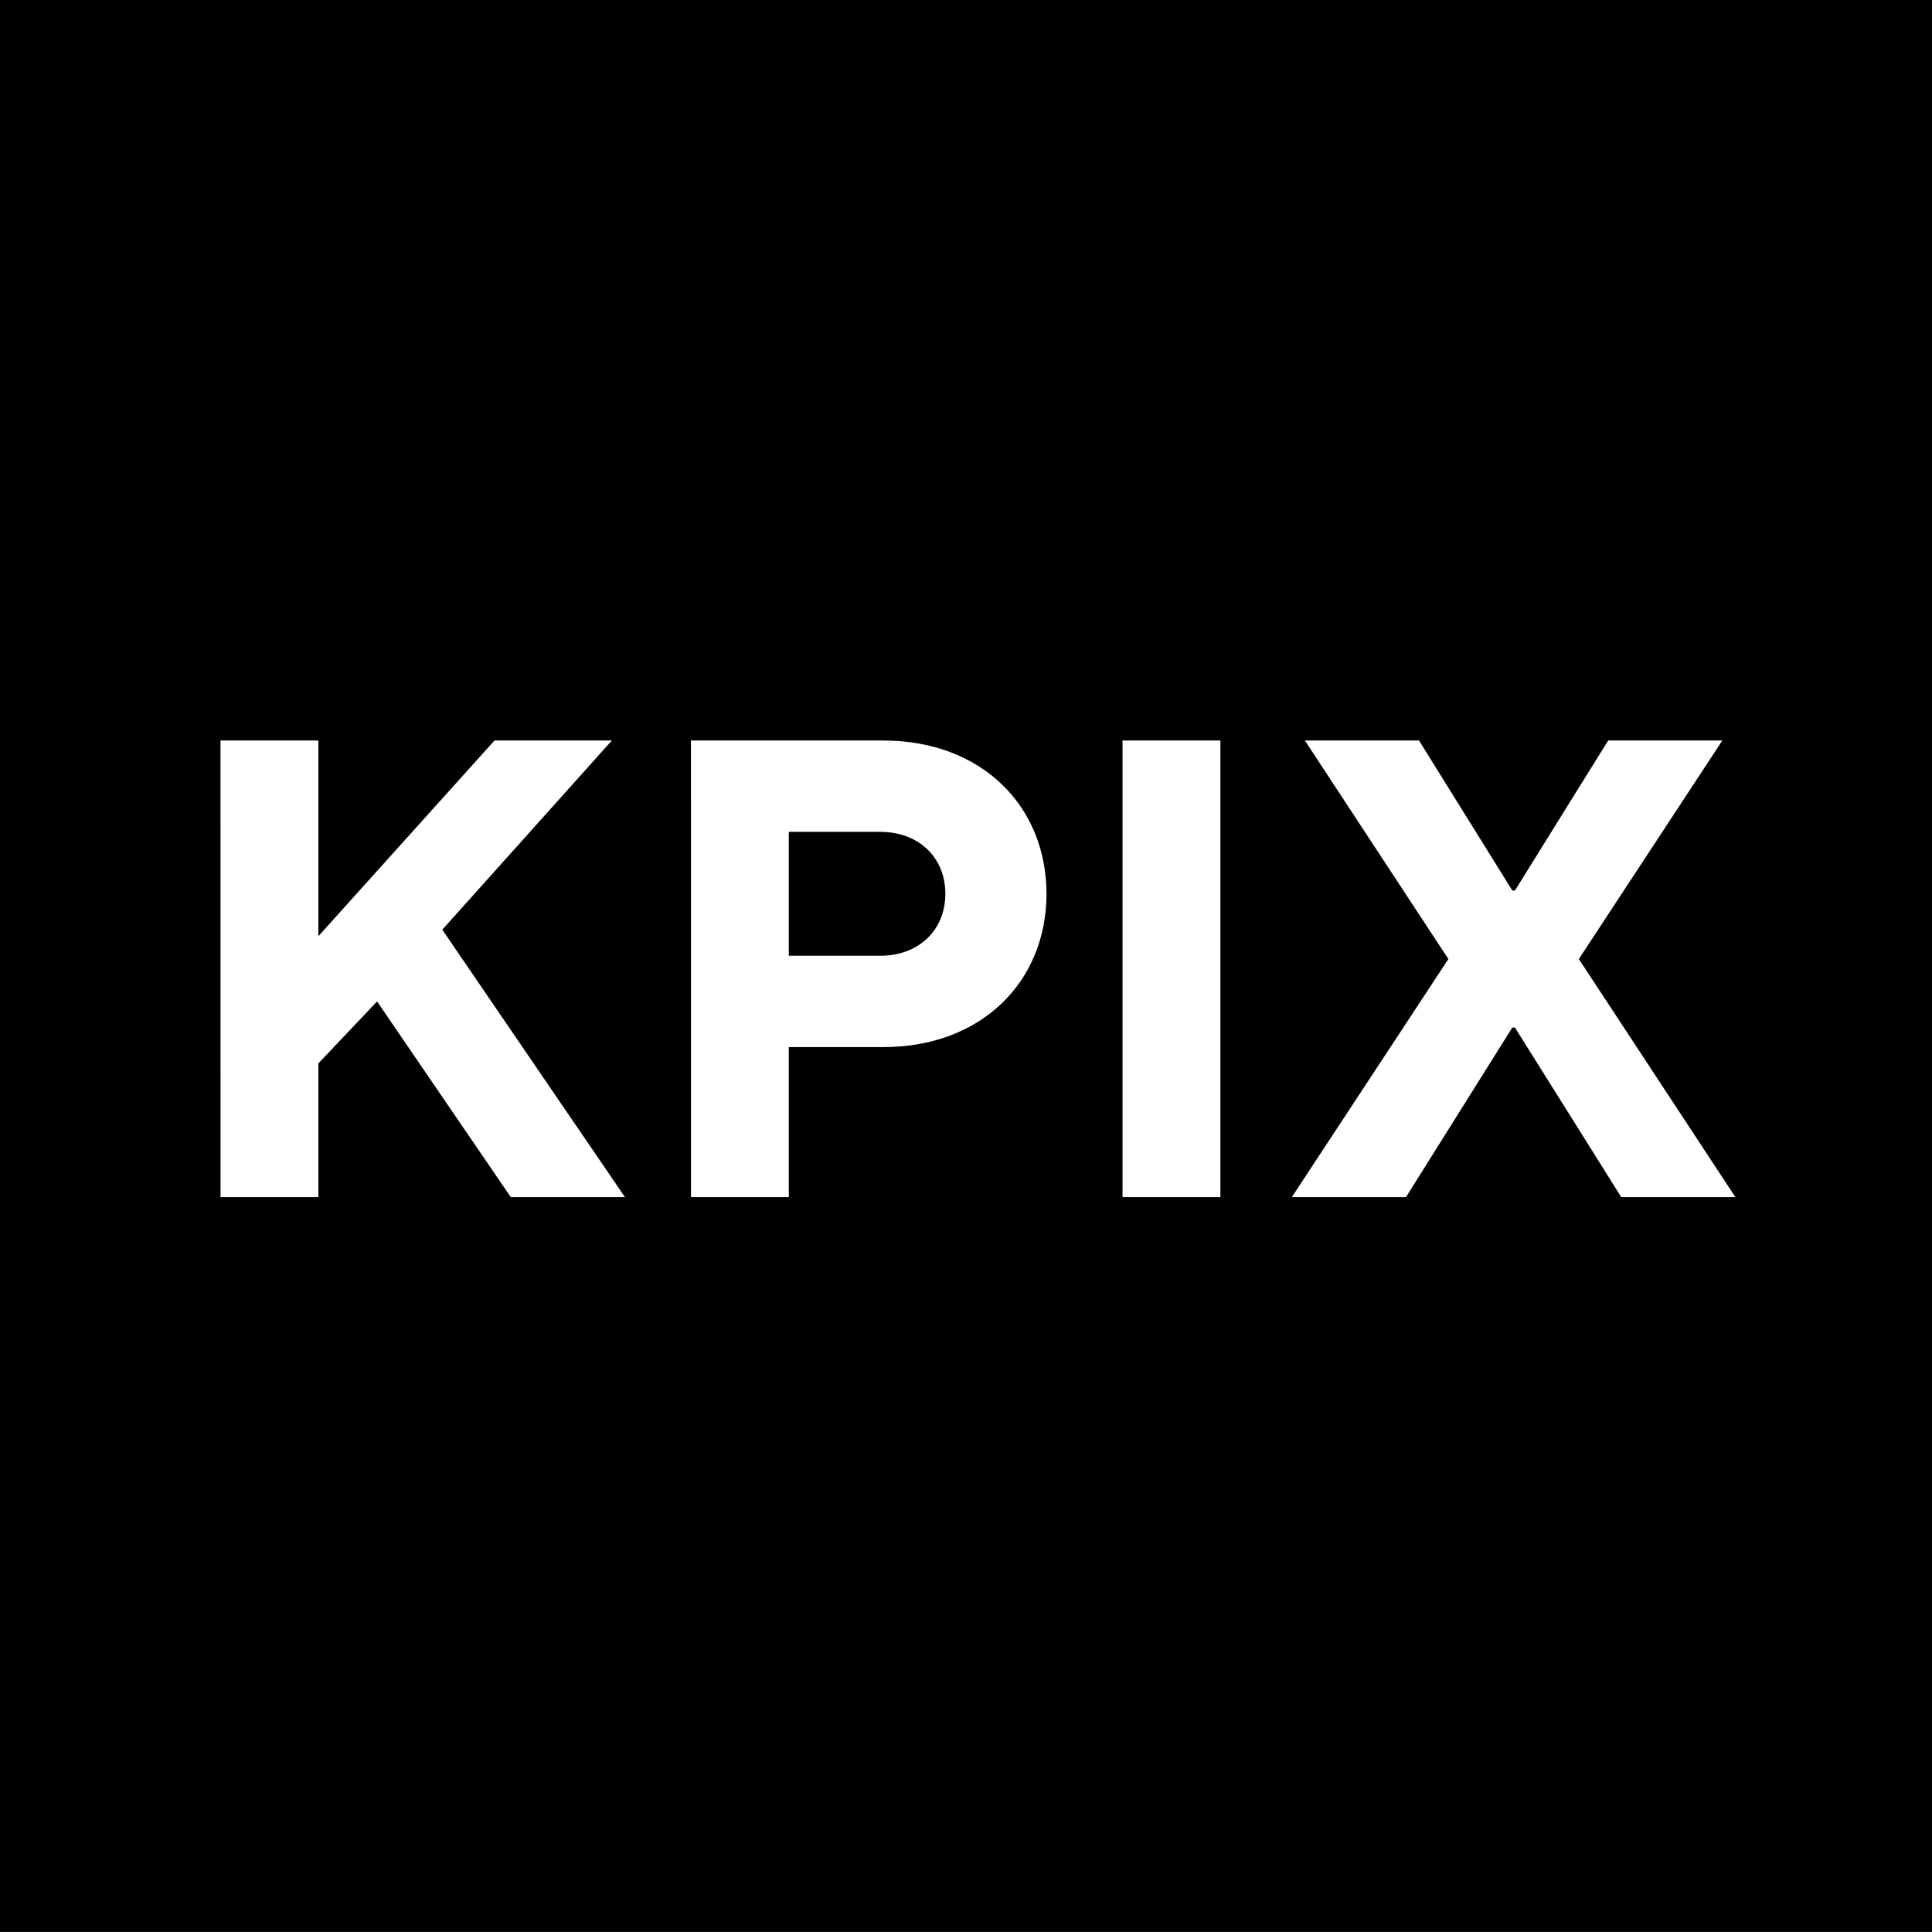 <?xml version="1.0" encoding="UTF-8" standalone="no"?>
<svg
   width="232.945"
   height="232.941"
   version="1.1"
   id="svg4"
   sodipodi:docname="CBS SF.svg"
   inkscape:version="1.2 (dc2aedaf03, 2022-05-15)"
   xmlns:inkscape="http://www.inkscape.org/namespaces/inkscape"
   xmlns:sodipodi="http://sodipodi.sourceforge.net/DTD/sodipodi-0.dtd"
   xmlns="http://www.w3.org/2000/svg"
   xmlns:svg="http://www.w3.org/2000/svg">
  <defs
     id="defs8" />
  <sodipodi:namedview
     id="namedview6"
     pagecolor="#ffffff"
     bordercolor="#999999"
     borderopacity="1"
     inkscape:showpageshadow="0"
     inkscape:pageopacity="0"
     inkscape:pagecheckerboard="0"
     inkscape:deskcolor="#d1d1d1"
     showgrid="false"
     inkscape:zoom="0.46386205"
     inkscape:cx="624.10797"
     inkscape:cy="100.24532"
     inkscape:current-layer="svg4" />
  <path
     id="path2"
     style="fill:#000000;fill-opacity:1;stroke-width:2"
     d="M 0 0 L 0 232.941 L 232.945 232.941 L 232.945 0 L 0 0 z M 26.586 89.285 L 38.387 89.285 L 38.387 112.879 L 59.621 89.285 L 73.773 89.285 L 53.328 112.094 L 75.352 144.34 L 61.586 144.34 L 45.465 120.746 L 38.387 128.215 L 38.387 144.34 L 26.59 144.34 L 26.586 89.285 z M 83.309 89.285 L 106.516 89.285 C 118.312 89.285 126.176 97.154 126.176 107.77 C 126.176 118.385 118.312 126.25 106.512 126.25 L 95.109 126.25 L 95.109 144.34 L 83.312 144.34 L 83.309 89.285 z M 135.348 89.285 L 147.145 89.285 L 147.145 144.34 L 135.348 144.34 L 135.348 89.285 z M 157.332 89.285 L 171.094 89.285 L 182.344 107.375 L 182.656 107.375 L 193.902 89.285 L 207.664 89.285 L 190.363 115.633 L 209.238 144.34 L 195.477 144.34 L 182.656 123.891 L 182.344 123.891 L 169.523 144.34 L 155.758 144.34 L 174.633 115.633 L 157.332 89.285 z M 95.109 100.297 L 95.109 115.238 L 106.119 115.238 C 110.837 115.238 113.984 112.09 113.984 107.766 C 113.984 103.442 110.839 100.297 106.119 100.297 L 95.109 100.297 z " />
</svg>
